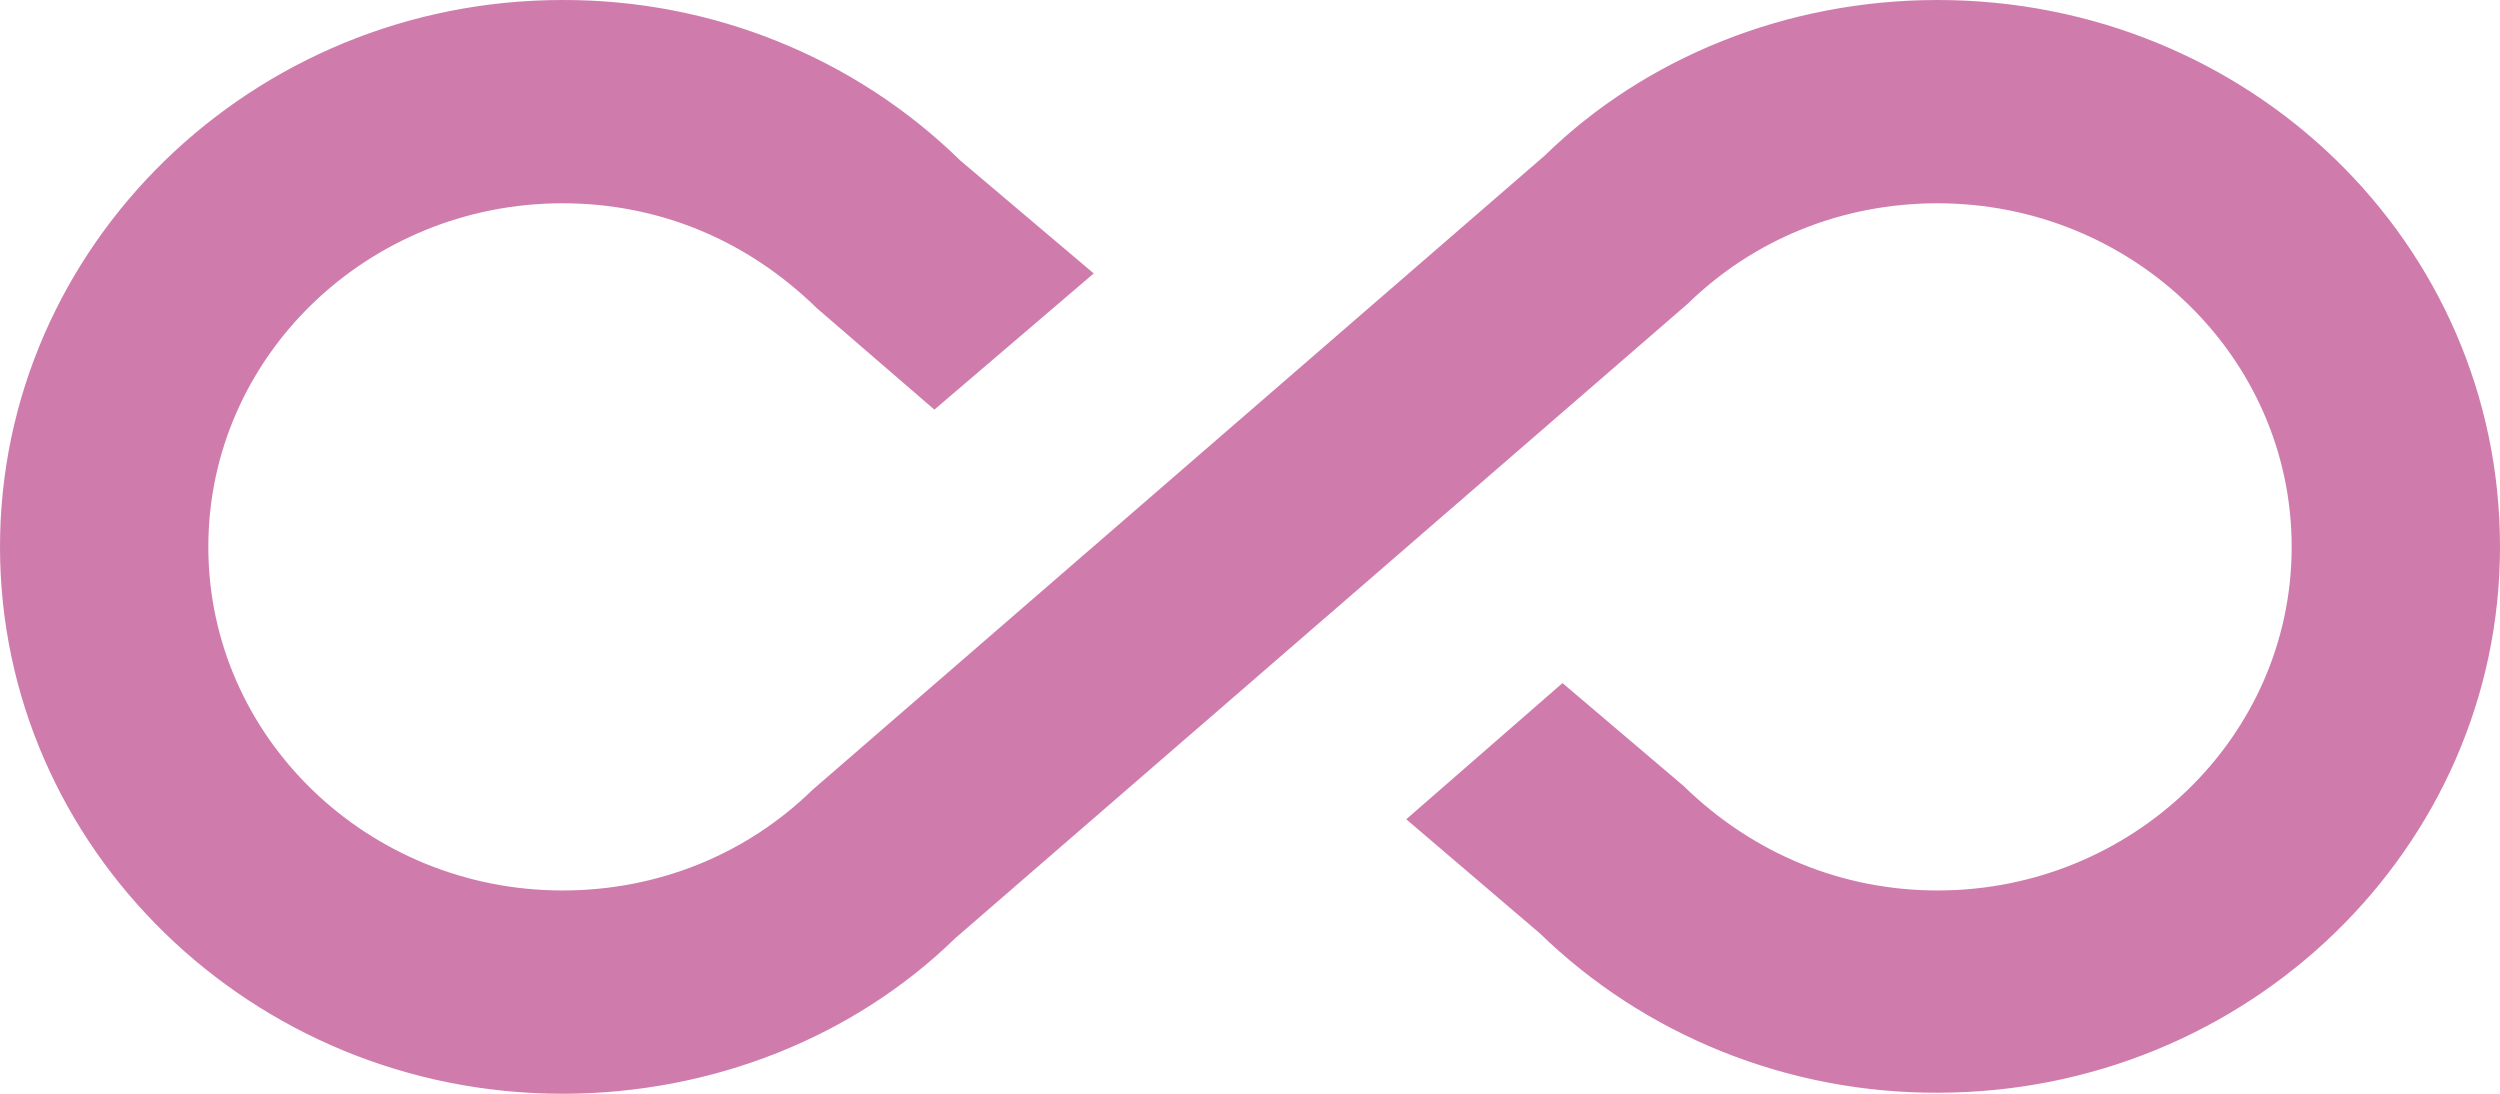 <?xml version="1.0" encoding="UTF-8"?>
<svg xmlns="http://www.w3.org/2000/svg" width="48" height="21" viewBox="0 0 48 21" fill="none">
  <path d="M37.2 4.45904e-05C34.32 4.45904e-05 31.6 1.093 29.66 2.986L15.6 15.165C14.32 16.414 12.62 17.097 10.8 17.097C7.06 17.097 4 14.15 4 10.5C4 6.85 7.06 3.903 10.8 3.903C12.62 3.903 14.32 4.586 15.68 5.914L17.94 7.865L21 5.25L18.44 3.084C17.439 2.103 16.248 1.325 14.936 0.796C13.625 0.266 12.219 -0.004 10.8 4.45904e-05C4.84 4.45904e-05 0 4.723 0 10.5C0 16.277 4.84 21 10.8 21C13.68 21 16.4 19.907 18.34 18.014L32.4 5.836C33.68 4.586 35.38 3.903 37.2 3.903C40.94 3.903 44 6.85 44 10.5C44 14.15 40.94 17.097 37.2 17.097C35.4 17.097 33.68 16.414 32.32 15.086L30 13.115L27 15.73L29.56 17.916C30.564 18.892 31.756 19.666 33.067 20.191C34.378 20.717 35.783 20.985 37.2 20.98C43.16 20.98 48 16.277 48 10.5C48 4.645 43.16 4.45904e-05 37.2 4.45904e-05Z" fill="#CF7CAD"></path>
</svg>
